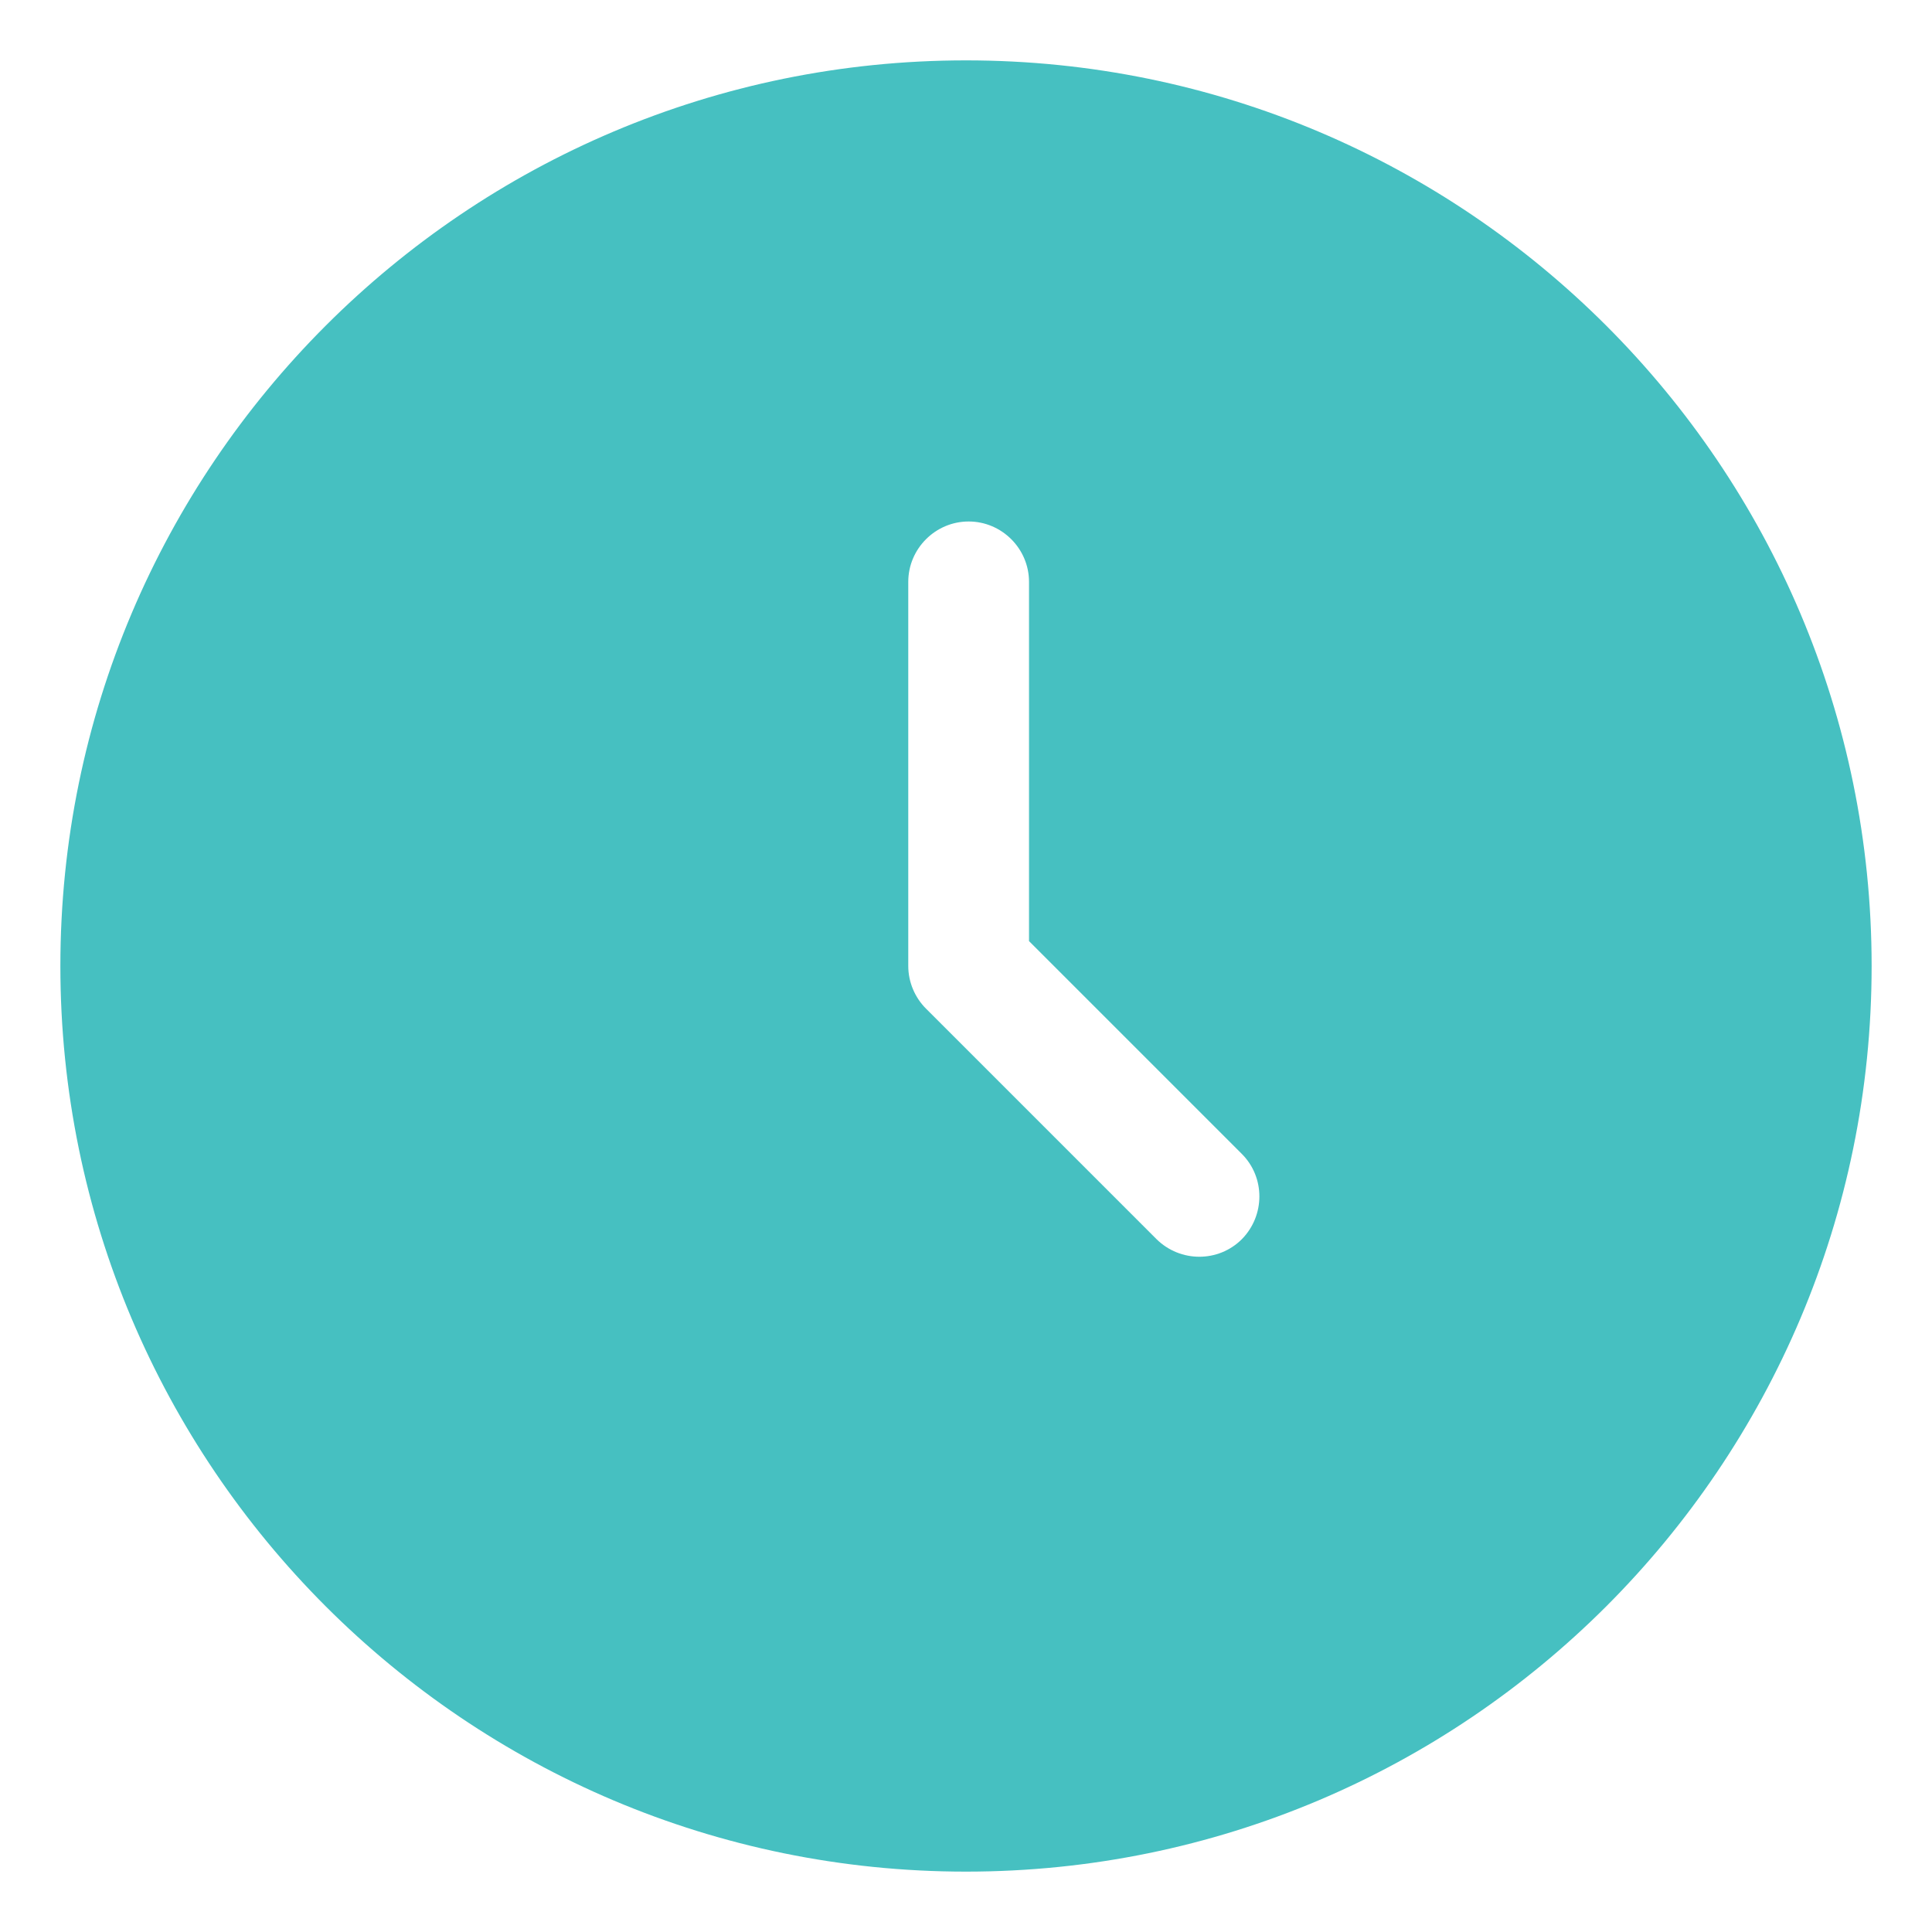 <?xml version="1.0" encoding="utf-8"?>
<!-- Generator: Adobe Illustrator 27.7.0, SVG Export Plug-In . SVG Version: 6.00 Build 0)  -->
<svg version="1.1" id="Layer_1" xmlns="http://www.w3.org/2000/svg" xmlns:xlink="http://www.w3.org/1999/xlink" x="0px" y="0px"
	 viewBox="0 0 512 512" style="enable-background:new 0 0 512 512;" xml:space="preserve">
<style type="text/css">
	.st0{fill-rule:evenodd;clip-rule:evenodd;fill:#46C0C1;}
</style>
<path class="st0" d="M240.7,154.2v101.8c0,4.2,1.7,8.3,4.7,11.3l61.1,61.1c6.3,6.2,16.4,6.2,22.6,0c6.2-6.3,6.2-16.4,0-22.6
	l-56.4-56.4v-95.2c0-8.8-7.2-16-16-16C247.9,138.2,240.7,145.4,240.7,154.2z M256,16C123.5,16,16,123.5,16,256s107.5,240,240,240
	s240-107.5,240-240S388.5,16,256,16z"/>
</svg>
